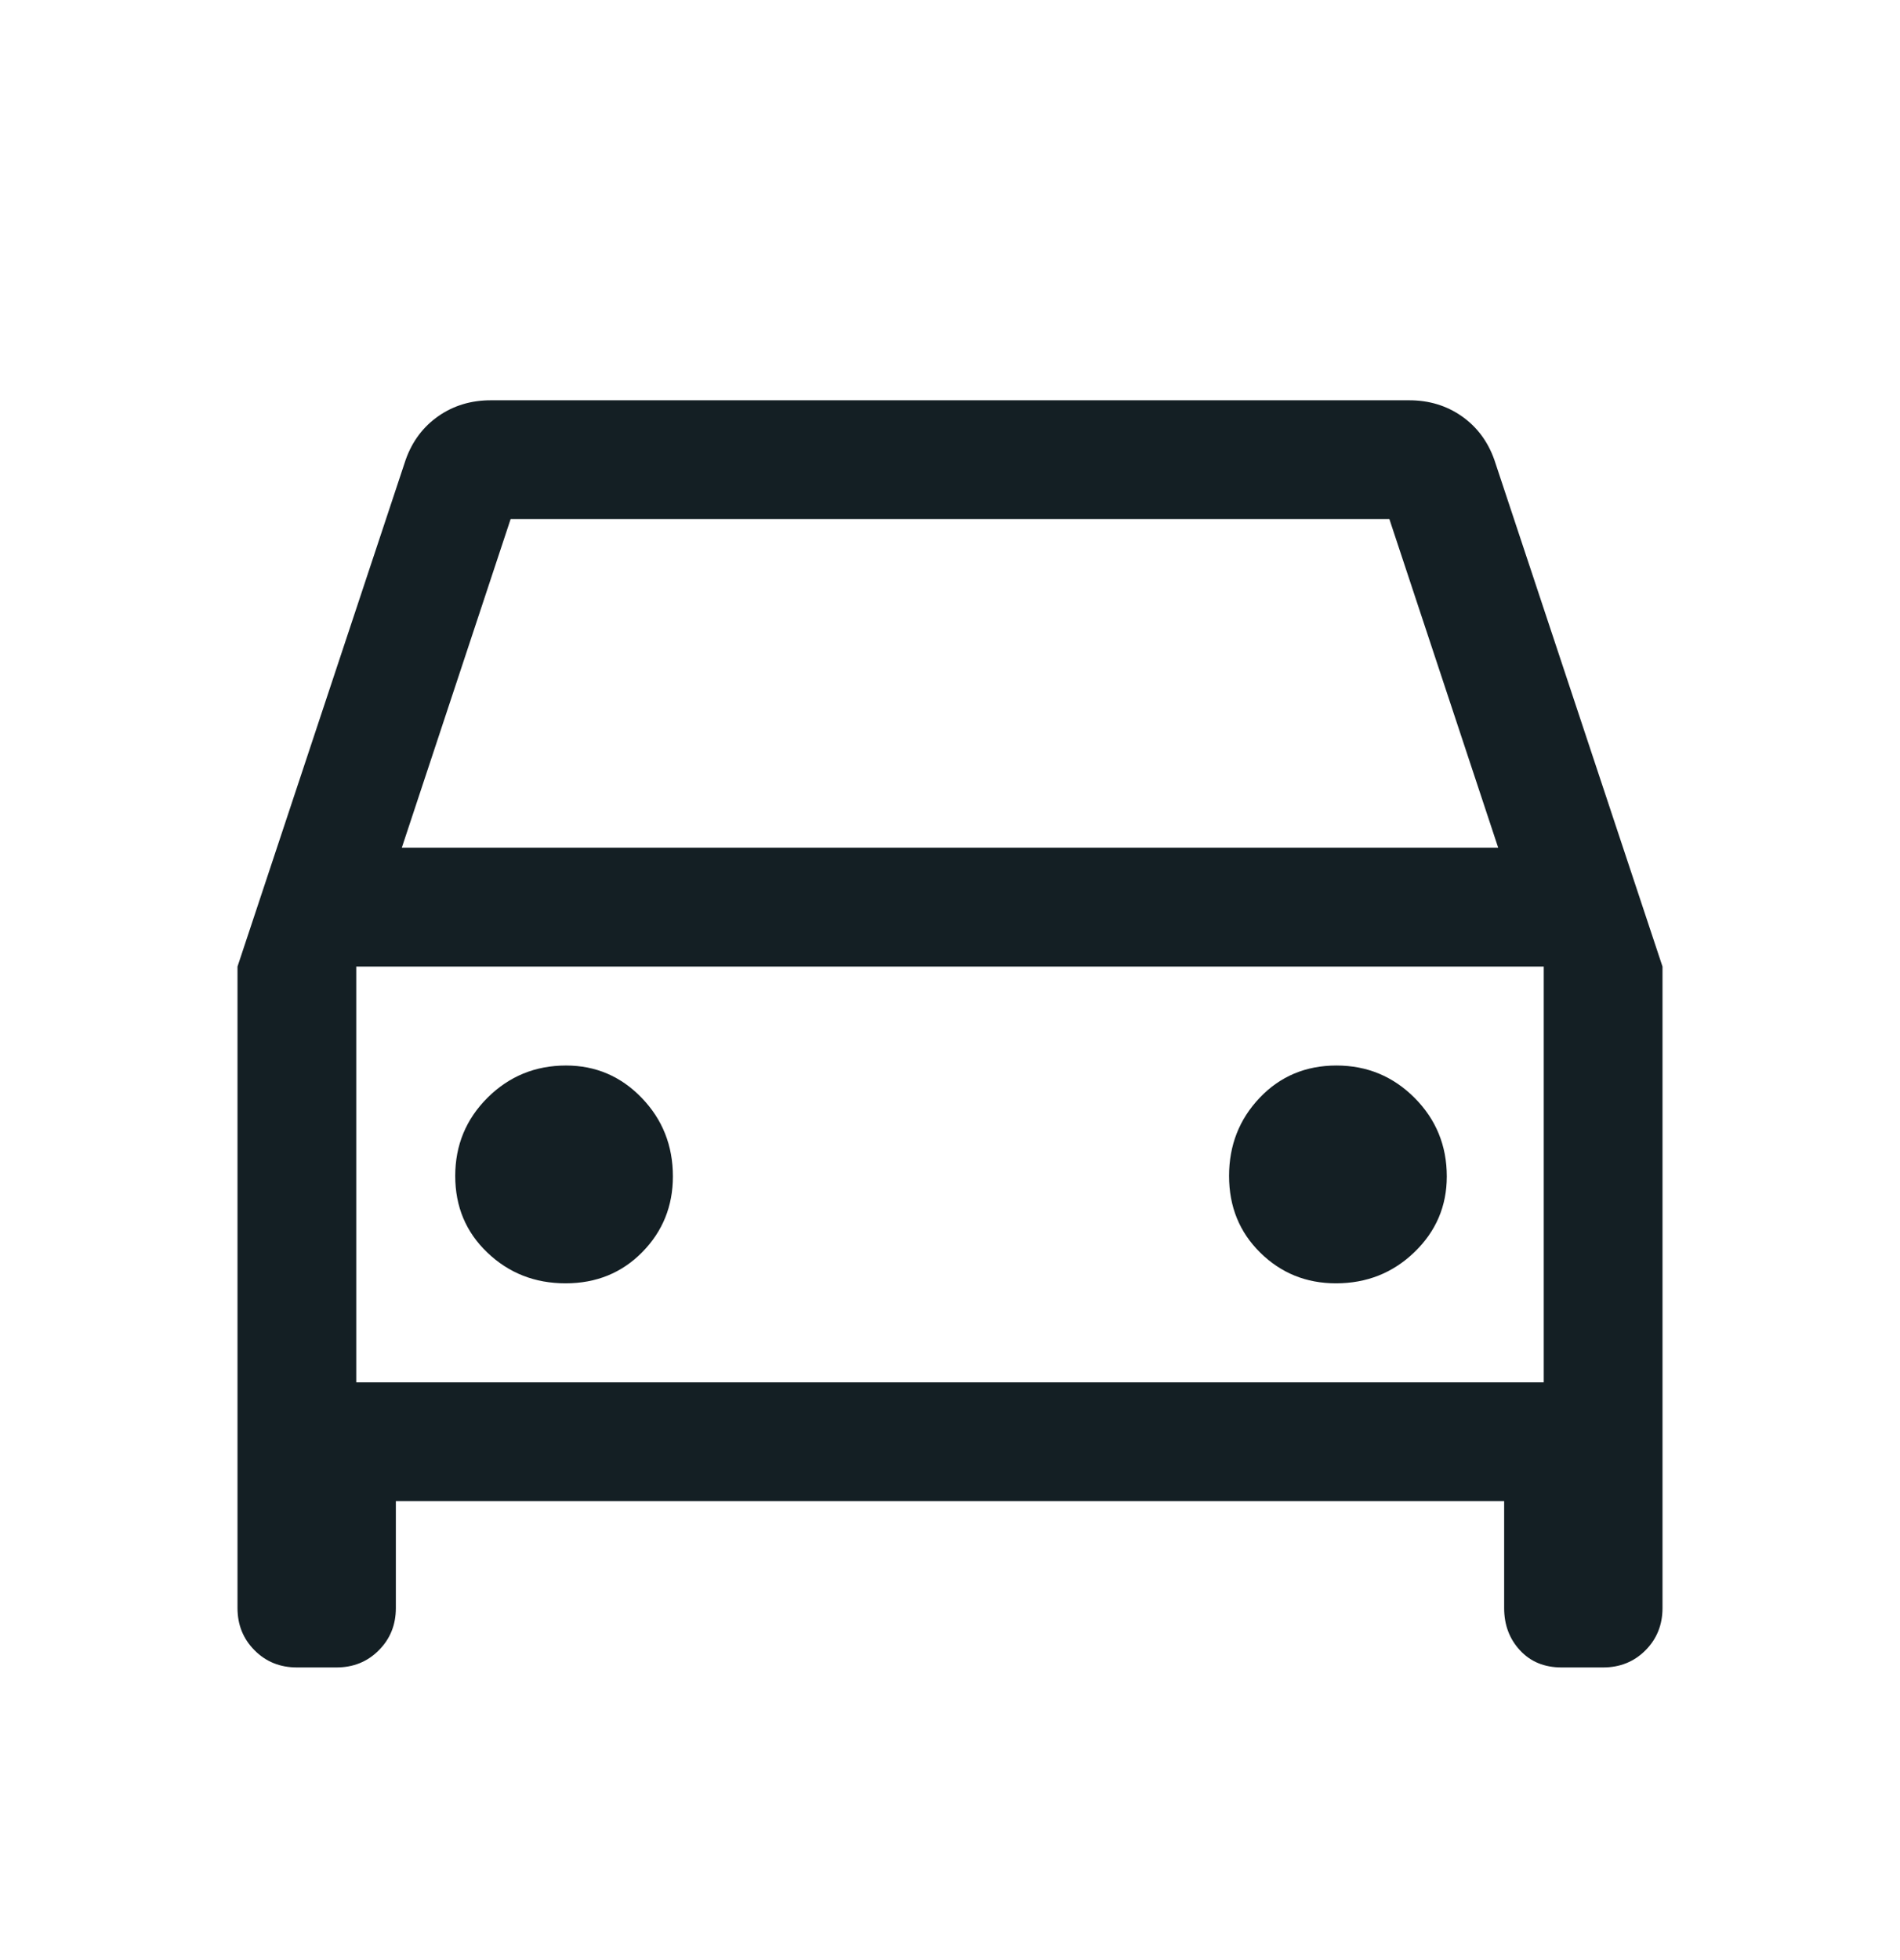 <svg width="32" height="33" viewBox="0 0 32 33" fill="none" xmlns="http://www.w3.org/2000/svg">
<path d="M6.667 25.273V27.073C6.667 27.356 6.571 27.593 6.379 27.785C6.188 27.977 5.95 28.073 5.667 28.073H5C4.717 28.073 4.479 27.977 4.288 27.785C4.096 27.593 4 27.356 4 27.073V16.273L6.833 7.739C6.944 7.428 7.128 7.184 7.383 7.006C7.639 6.828 7.933 6.739 8.267 6.739H23.733C24.067 6.739 24.361 6.828 24.617 7.006C24.872 7.184 25.056 7.428 25.167 7.739L28 16.273V27.073C28 27.356 27.904 27.593 27.713 27.785C27.521 27.977 27.283 28.073 27 28.073H26.3C26.011 28.073 25.778 27.977 25.6 27.785C25.422 27.593 25.333 27.356 25.333 27.073V25.273H6.667ZM6.767 14.273H25.233L23.4 8.739H8.6L6.767 14.273ZM9.525 21.606C10.042 21.606 10.472 21.431 10.817 21.081C11.161 20.731 11.333 20.306 11.333 19.806C11.333 19.288 11.158 18.847 10.808 18.484C10.458 18.121 10.033 17.939 9.533 17.939C9.015 17.939 8.574 18.12 8.211 18.481C7.848 18.843 7.667 19.282 7.667 19.798C7.667 20.314 7.847 20.745 8.209 21.089C8.57 21.434 9.009 21.606 9.525 21.606ZM22.5 21.606C23.018 21.606 23.459 21.431 23.822 21.081C24.185 20.731 24.367 20.306 24.367 19.806C24.367 19.288 24.186 18.847 23.825 18.484C23.463 18.121 23.024 17.939 22.508 17.939C21.992 17.939 21.561 18.12 21.217 18.481C20.872 18.843 20.7 19.282 20.7 19.798C20.7 20.314 20.875 20.745 21.225 21.089C21.575 21.434 22 21.606 22.5 21.606ZM6 23.273H26V16.273H6V23.273Z" fill="#141F24"/>
</svg>
